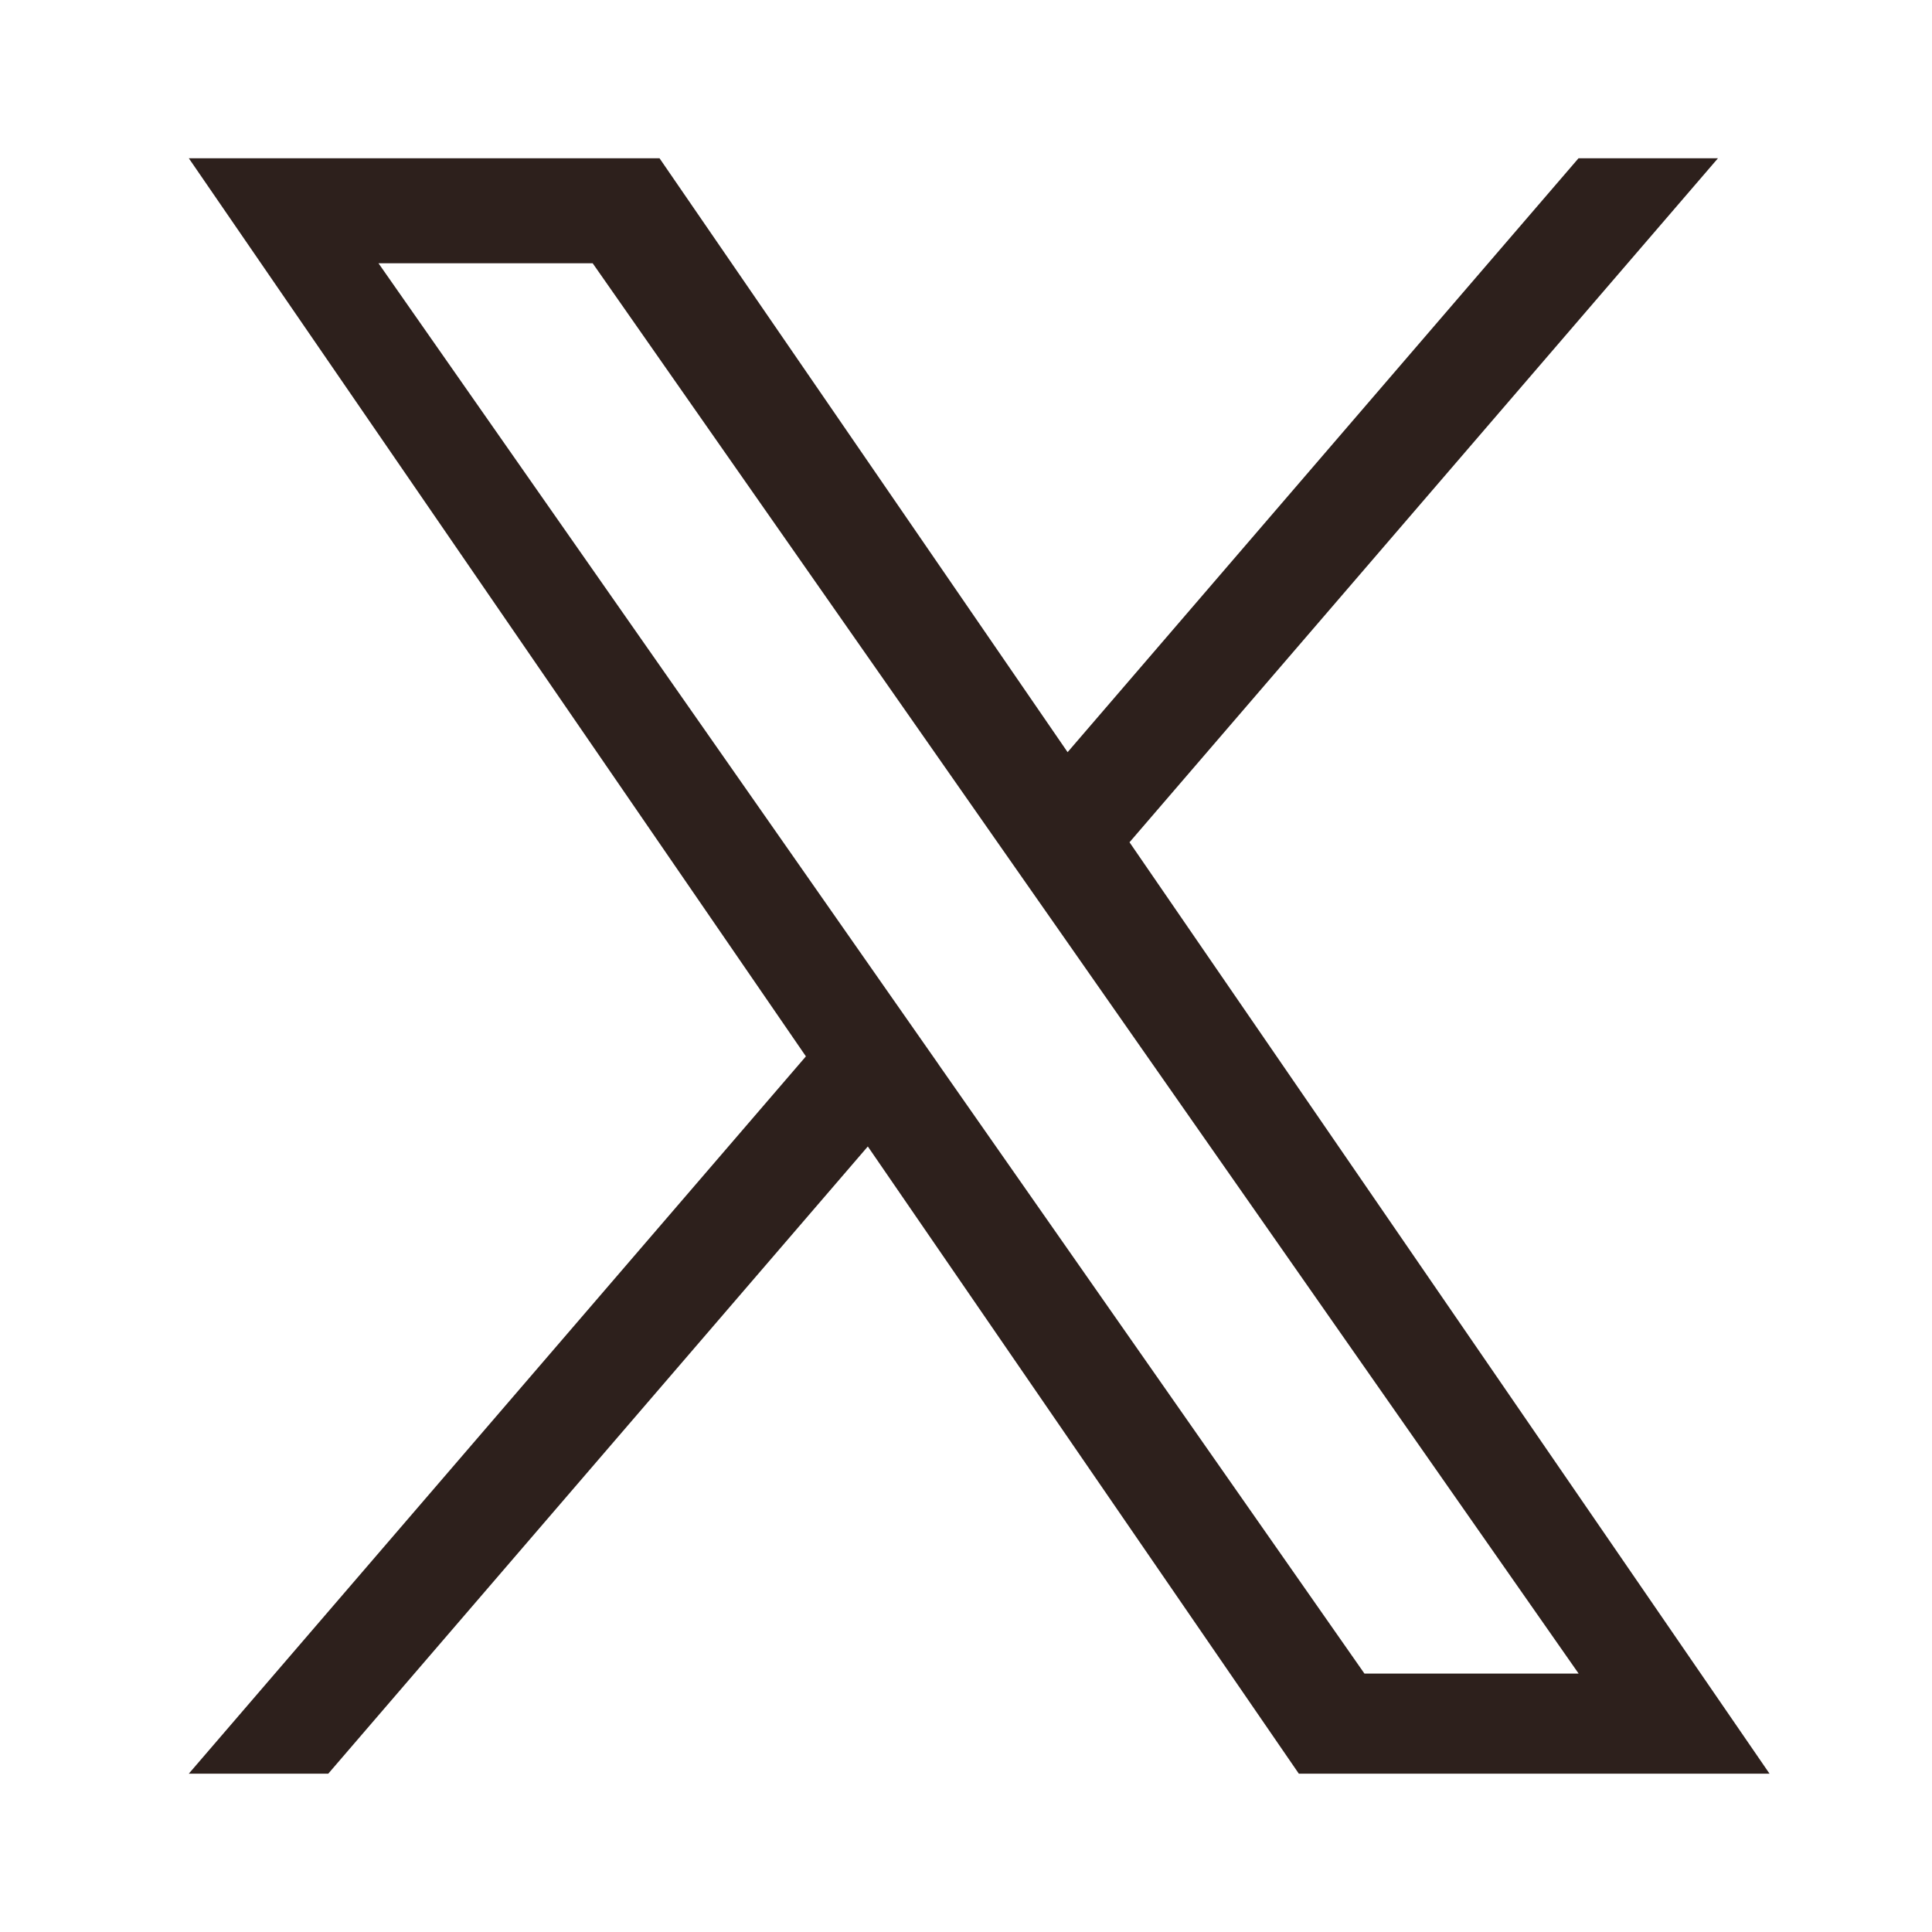 <?xml version="1.0" encoding="UTF-8"?>
<svg id="_layer_2" data-name="layer 2" xmlns="http://www.w3.org/2000/svg" width="22" height="22" viewBox="0 0 22 22">
  <defs>
    <style>
      .cls-1 {
        fill: #2D201C;
      }

      .cls-1, .cls-2 {
        stroke-width: 0px;
      }

      .cls-2 {
        fill: none;
      }
    </style>
  </defs>
  <g id="_layer_1-2" data-name="layer 1">
    <g>
      <rect class="cls-2" width="22" height="22"/>
      <path class="cls-1" d="m12.862,9.591l6.701-7.789h-1.588l-5.818,6.763L7.51,1.802H2.15l7.027,10.227-7.027,8.168h1.588l6.144-7.142,4.908,7.142h5.36l-7.288-10.606h0Zm-2.175,2.528l-.712-1.018L4.31,2.998h2.439l4.572,6.54.712,1.018,5.943,8.501h-2.439l-4.85-6.937h0Z"/>
    </g>
  </g>
</svg>
